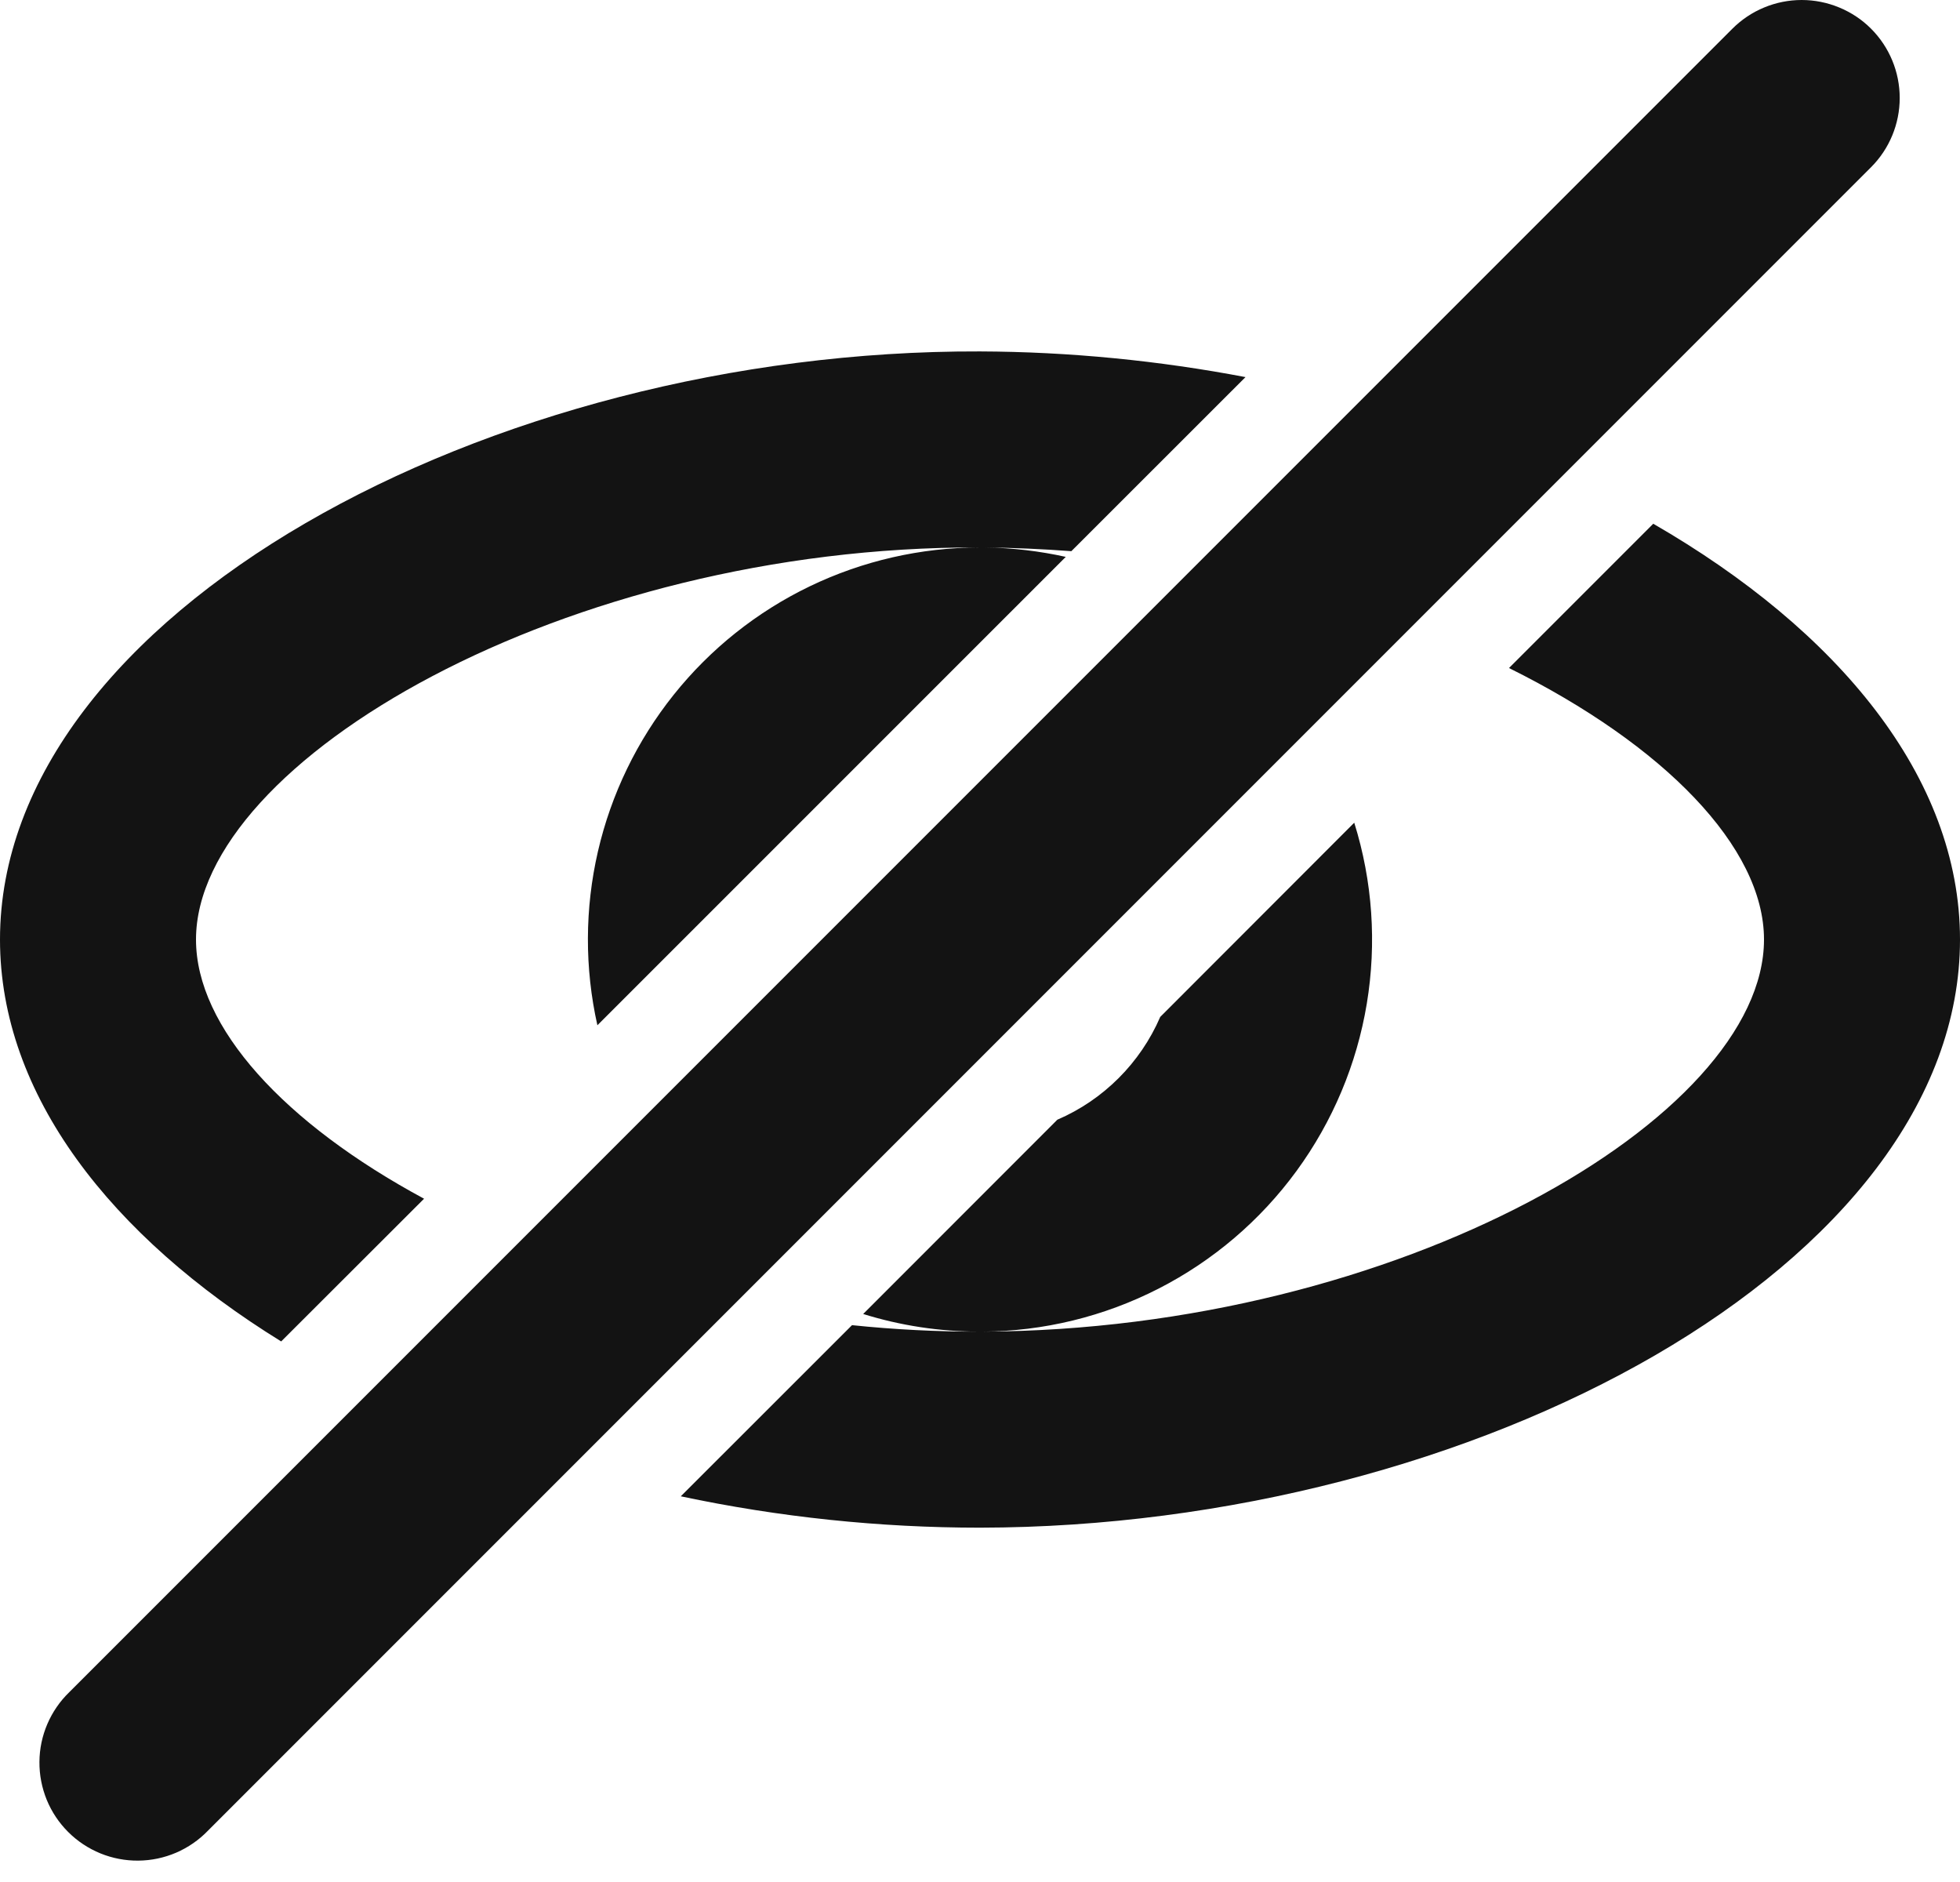 <svg width="50" height="48" viewBox="0 0 50 48" fill="none" xmlns="http://www.w3.org/2000/svg">
<path d="M38.495 17.038L42.175 13.358C46.873 16.068 50 19.813 50 23.963C50 32.248 37.605 38.946 25 38.963C22.435 38.963 19.877 38.695 17.367 38.163L21.735 33.798C22.8 33.908 23.89 33.966 24.992 33.963H24.997C23.96 33.963 22.96 33.806 22.02 33.513L26.973 28.558C28.148 28.053 29.09 27.111 29.598 25.936L34.547 20.983C35.014 22.476 35.123 24.057 34.867 25.6C34.611 27.143 33.997 28.604 33.074 29.866C32.151 31.129 30.944 32.157 29.552 32.868C28.159 33.58 26.619 33.955 25.055 33.963C35.667 33.926 45 28.503 45 23.963C45 21.606 42.445 18.998 38.495 17.038ZM15.24 26.151C14.912 24.689 14.917 23.173 15.254 21.713C15.591 20.254 16.252 18.889 17.187 17.719C18.122 16.549 19.308 15.604 20.657 14.954C22.007 14.304 23.485 13.966 24.983 13.963C14.438 13.926 5 19.408 5 23.963C5 26.203 7.26 28.656 10.818 30.573L7.173 34.213C2.835 31.533 0 27.926 0 23.963C0 15.678 12.46 8.921 25 8.963C27.285 8.971 29.567 9.198 31.773 9.618L27.33 14.058C26.605 14.003 25.87 13.971 25.13 13.963C25.835 13.973 26.523 14.056 27.188 14.203L15.238 26.151H15.24ZM47.73 0.731C48.199 1.2 48.462 1.835 48.462 2.498C48.462 3.161 48.199 3.797 47.73 4.266L5.305 46.691C5.075 46.93 4.799 47.12 4.494 47.252C4.189 47.383 3.861 47.452 3.529 47.455C3.197 47.458 2.868 47.395 2.561 47.27C2.253 47.144 1.974 46.959 1.739 46.724C1.504 46.49 1.318 46.211 1.192 45.904C1.067 45.596 1.003 45.267 1.006 44.935C1.008 44.603 1.077 44.275 1.208 43.97C1.339 43.665 1.529 43.389 1.768 43.158L44.193 0.733C44.425 0.501 44.7 0.316 45.004 0.191C45.307 0.065 45.633 0 45.961 0C46.29 0 46.615 0.065 46.919 0.191C47.222 0.316 47.498 0.498 47.73 0.731Z" fill="#131313"/>
</svg>
